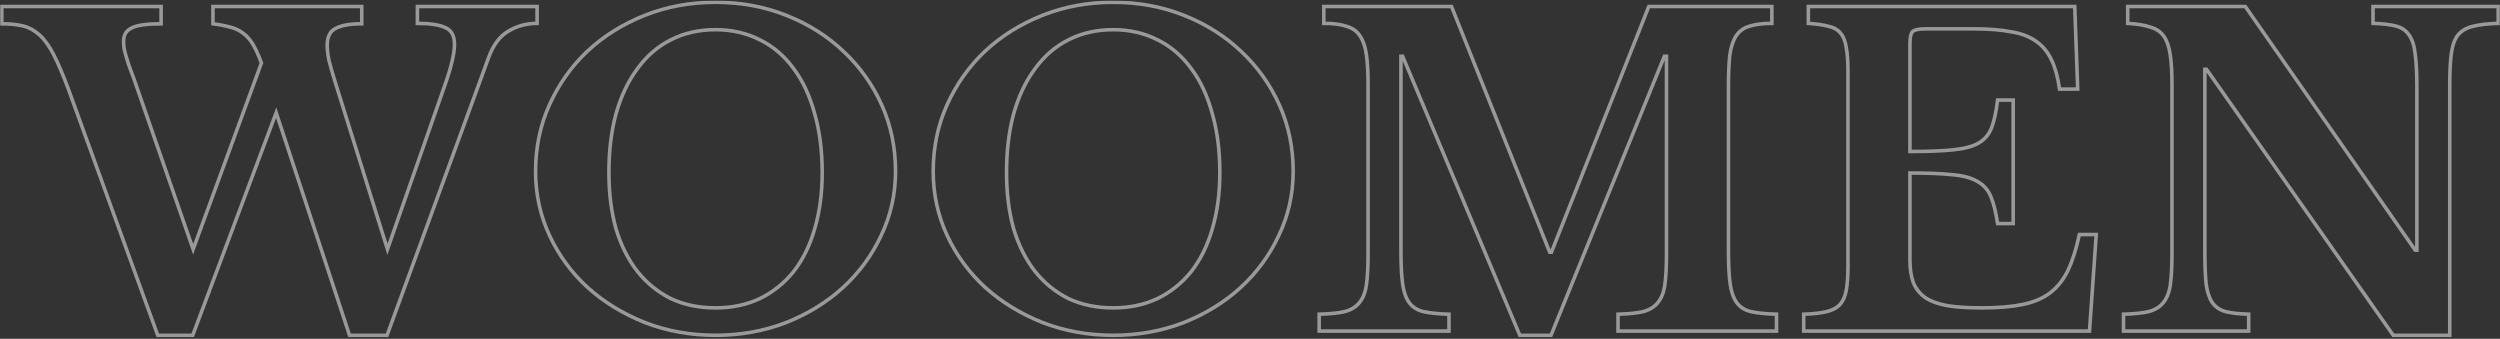 <svg xmlns="http://www.w3.org/2000/svg" width="1402" height="190" viewBox="0 0 1402 190" fill="none"><rect x="0" y="0" width="1402" height="190" fill="#333333" stroke="none"/><g opacity="0.5"><mask id="path-1-outside-1_6003_2981" maskUnits="userSpaceOnUse" x="0" y="0.283" width="1402" height="189" fill="black"><rect fill="white" y="0.283" width="1402" height="189"></rect><path d="M1342.14 188.026L1237.42 38.868H1236.48V140.513C1236.48 148.392 1236.71 154.617 1237.19 159.187C1237.82 163.757 1239 167.303 1240.73 169.824C1242.62 172.346 1245.14 174.001 1248.3 174.789C1251.61 175.576 1255.86 176.049 1261.06 176.207V185.662H1190.86V176.207C1196.69 176.049 1201.33 175.576 1204.8 174.789C1208.43 173.843 1211.18 172.188 1213.08 169.824C1215.12 167.461 1216.46 164.151 1217.09 159.896C1217.72 155.484 1218.04 149.574 1218.04 142.168V47.142C1218.04 40.523 1217.72 35.086 1217.09 30.831C1216.46 26.419 1215.28 22.952 1213.55 20.43C1211.81 17.909 1209.29 16.175 1205.98 15.23C1202.83 14.127 1198.58 13.418 1193.22 13.102V3.647H1259.17L1354.43 140.277H1355.38V48.796C1355.38 41.074 1355.06 34.928 1354.43 30.358C1353.96 25.631 1352.78 22.006 1350.89 19.485C1349.15 16.963 1346.63 15.309 1343.32 14.521C1340.17 13.733 1335.99 13.26 1330.79 13.102V3.647H1401V13.102C1395.17 13.26 1390.44 13.812 1386.82 14.757C1383.35 15.545 1380.59 17.121 1378.54 19.485C1376.65 21.849 1375.39 25.237 1374.76 29.649C1374.13 34.062 1373.82 39.892 1373.82 47.142V188.026H1342.14Z"></path><path d="M1071.09 84.963C1081.17 84.963 1089.29 84.648 1095.43 84.017C1101.58 83.387 1106.31 82.126 1109.62 80.235C1113.08 78.187 1115.53 75.271 1116.94 71.489C1118.36 67.707 1119.47 62.585 1120.25 56.124H1129V125.384H1120.25C1119.31 119.081 1118.05 114.038 1116.47 110.256C1114.9 106.474 1112.37 103.637 1108.91 101.746C1105.44 99.697 1100.71 98.437 1094.72 97.964C1088.89 97.334 1081.01 97.018 1071.09 97.018V145.713C1071.09 150.756 1071.72 155.011 1072.98 158.478C1074.4 161.945 1076.68 164.782 1079.83 166.988C1082.98 169.037 1087.16 170.534 1092.36 171.479C1097.56 172.267 1103.94 172.661 1111.51 172.661C1120.49 172.661 1128.05 172.031 1134.2 170.77C1140.5 169.509 1145.7 167.303 1149.8 164.151C1153.9 160.999 1157.21 156.823 1159.73 151.623C1162.25 146.265 1164.38 139.567 1166.11 131.53H1175.57L1171.79 185.662H1011.52V176.207C1016.72 176.049 1020.97 175.576 1024.28 174.789C1027.59 174.001 1030.11 172.661 1031.85 170.77C1033.58 168.879 1034.76 166.2 1035.39 162.733C1036.02 159.266 1036.34 154.775 1036.34 149.259V40.05C1036.34 34.534 1036.02 30.122 1035.39 26.813C1034.92 23.346 1033.9 20.667 1032.32 18.776C1030.74 16.727 1028.46 15.387 1025.46 14.757C1022.63 13.969 1018.85 13.418 1014.12 13.102V3.647H1163.51L1165.17 49.978H1155C1154.06 43.359 1152.56 37.923 1150.51 33.668C1148.46 29.255 1145.63 25.788 1142 23.267C1138.38 20.588 1133.65 18.776 1127.82 17.83C1122.15 16.727 1115.13 16.175 1106.78 16.175H1080.07C1075.97 16.175 1073.45 16.727 1072.5 17.83C1071.56 18.776 1071.09 21.139 1071.09 24.922V84.963Z"></path><path d="M870.035 141.458L924.64 3.647H993.664V13.102C988.463 13.102 984.208 13.654 980.899 14.757C977.747 15.703 975.305 17.515 973.571 20.194C971.838 22.873 970.656 26.576 970.025 31.304C969.553 35.874 969.316 41.705 969.316 48.796V140.513C969.316 148.392 969.631 154.617 970.262 159.187C970.892 163.757 972.153 167.303 974.044 169.824C975.935 172.346 978.614 174.001 982.081 174.789C985.705 175.576 990.433 176.049 996.264 176.207V185.662H907.384V176.207C913.215 176.049 917.863 175.576 921.33 174.789C924.955 173.843 927.713 172.188 929.604 169.824C931.652 167.461 932.992 164.151 933.622 159.896C934.253 155.484 934.568 149.574 934.568 142.168V31.54H933.386L869.799 188.026H852.307L786.592 31.54H785.646V140.513C785.646 148.392 785.962 154.617 786.592 159.187C787.222 163.757 788.483 167.303 790.374 169.824C792.265 172.346 794.944 174.001 798.411 174.789C802.036 175.576 806.763 176.049 812.594 176.207V185.662H739.788V176.207C745.619 176.049 750.347 175.576 753.971 174.789C757.596 173.843 760.353 172.188 762.245 169.824C764.293 167.461 765.633 164.151 766.263 159.896C766.893 155.484 767.209 149.574 767.209 142.168V47.142C767.209 40.523 766.893 35.007 766.263 30.595C765.633 26.182 764.451 22.715 762.717 20.194C760.984 17.515 758.462 15.703 755.153 14.757C752.001 13.654 747.746 13.102 742.388 13.102V3.647H814.012L869.09 141.458H870.035Z"></path><path d="M624.276 1.283C638.459 1.283 651.697 3.726 663.988 8.611C676.28 13.496 686.918 20.194 695.9 28.704C705.04 37.214 712.211 47.22 717.411 58.724C722.612 70.228 725.212 82.678 725.212 96.073C725.212 108.838 722.533 120.814 717.175 132.003C711.974 143.192 704.804 152.962 695.664 161.315C686.681 169.509 676.044 176.049 663.752 180.934C651.46 185.662 638.302 188.026 624.276 188.026C610.251 188.026 597.092 185.662 584.8 180.934C572.508 176.049 561.792 169.509 552.652 161.315C543.512 152.962 536.342 143.192 531.141 132.003C525.941 120.814 523.34 108.838 523.34 96.073C523.34 82.678 525.941 70.228 531.141 58.724C536.342 47.22 543.433 37.214 552.416 28.704C561.556 20.194 572.272 13.496 584.564 8.611C596.856 3.726 610.093 1.283 624.276 1.283ZM624.276 172.661C633.416 172.661 641.69 170.928 649.096 167.461C656.503 163.836 662.807 158.793 668.007 152.332C673.207 145.713 677.147 137.755 679.826 128.457C682.663 119.002 684.081 108.444 684.081 96.782C684.081 84.49 682.663 73.459 679.826 63.688C677.147 53.76 673.207 45.329 668.007 38.395C662.807 31.304 656.503 25.946 649.096 22.321C641.69 18.539 633.416 16.648 624.276 16.648C614.978 16.648 606.626 18.539 599.219 22.321C591.97 25.946 585.746 31.304 580.545 38.395C575.345 45.329 571.326 53.76 568.49 63.688C565.811 73.459 564.471 84.49 564.471 96.782C564.471 108.444 565.811 119.002 568.49 128.457C571.326 137.755 575.345 145.713 580.545 152.332C585.746 158.793 591.97 163.836 599.219 167.461C606.626 170.928 614.978 172.661 624.276 172.661Z"></path><path d="M401.282 1.283C415.465 1.283 428.702 3.726 440.994 8.611C453.286 13.496 463.923 20.194 472.906 28.704C482.046 37.214 489.216 47.22 494.417 58.724C499.617 70.228 502.217 82.678 502.217 96.073C502.217 108.838 499.538 120.814 494.18 132.003C488.98 143.192 481.81 152.962 472.669 161.315C463.687 169.509 453.05 176.049 440.758 180.934C428.466 185.662 415.307 188.026 401.282 188.026C387.256 188.026 374.098 185.662 361.806 180.934C349.514 176.049 338.798 169.509 329.658 161.315C320.517 152.962 313.347 143.192 308.147 132.003C302.946 120.814 300.346 108.838 300.346 96.073C300.346 82.678 302.946 70.228 308.147 58.724C313.347 47.22 320.439 37.214 329.421 28.704C338.561 20.194 349.277 13.496 361.569 8.611C373.861 3.726 387.099 1.283 401.282 1.283ZM401.282 172.661C410.422 172.661 418.695 170.928 426.102 167.461C433.509 163.836 439.812 158.793 445.013 152.332C450.213 145.713 454.153 137.755 456.832 128.457C459.668 119.002 461.087 108.444 461.087 96.782C461.087 84.49 459.668 73.459 456.832 63.688C454.153 53.76 450.213 45.329 445.013 38.395C439.812 31.304 433.509 25.946 426.102 22.321C418.695 18.539 410.422 16.648 401.282 16.648C391.984 16.648 383.632 18.539 376.225 22.321C368.976 25.946 362.751 31.304 357.551 38.395C352.35 45.329 348.332 53.76 345.495 63.688C342.816 73.459 341.477 84.49 341.477 96.782C341.477 108.444 342.816 119.002 345.495 128.457C348.332 137.755 352.35 145.713 357.551 152.332C362.751 158.793 368.976 163.836 376.225 167.461C383.632 170.928 391.984 172.661 401.282 172.661Z"></path><path d="M217.291 139.804L249.202 48.56C252.985 38.001 254.876 30.122 254.876 24.922C254.876 20.036 253.142 16.884 249.675 15.466C246.366 13.89 241.165 13.102 234.074 13.102V3.647H301.207V13.102C295.218 13.102 289.782 14.6 284.896 17.594C280.169 20.43 276.544 25.316 274.023 32.249L217.054 188.026H196.016L154.885 63.216L108.082 188.026H88.462L38.349 49.978C35.354 41.941 32.597 35.48 30.075 30.595C27.554 25.709 24.875 22.006 22.038 19.485C19.201 16.963 16.128 15.309 12.819 14.521C9.51 13.733 5.57 13.339 1 13.339V3.647H90.353V13.339C82.316 13.339 76.8 14.127 73.806 15.703C70.812 17.121 69.315 19.564 69.315 23.03C69.315 24.291 69.394 25.552 69.551 26.813C69.709 27.916 70.024 29.255 70.497 30.831C70.969 32.249 71.521 34.062 72.151 36.268C72.939 38.474 73.964 41.232 75.224 44.541L108.318 139.804L146.612 35.322C145.036 31.067 143.46 27.601 141.884 24.922C140.309 22.242 138.417 20.115 136.211 18.539C134.163 16.963 131.799 15.86 129.12 15.23C126.441 14.442 123.21 13.812 119.428 13.339V3.647H202.871V13.339C196.253 13.339 191.367 14.206 188.216 15.939C185.064 17.515 183.488 20.667 183.488 25.394C183.488 27.758 183.803 30.516 184.433 33.668C185.221 36.819 186.246 40.444 187.506 44.541L217.291 139.804Z"></path></mask><path d="M1342.14 188.026L1237.42 38.868H1236.48V140.513C1236.48 148.392 1236.71 154.617 1237.19 159.187C1237.82 163.757 1239 167.303 1240.73 169.824C1242.62 172.346 1245.14 174.001 1248.3 174.789C1251.61 175.576 1255.86 176.049 1261.06 176.207V185.662H1190.86V176.207C1196.69 176.049 1201.33 175.576 1204.8 174.789C1208.43 173.843 1211.18 172.188 1213.08 169.824C1215.12 167.461 1216.46 164.151 1217.09 159.896C1217.72 155.484 1218.04 149.574 1218.04 142.168V47.142C1218.04 40.523 1217.72 35.086 1217.09 30.831C1216.46 26.419 1215.28 22.952 1213.55 20.43C1211.81 17.909 1209.29 16.175 1205.98 15.23C1202.83 14.127 1198.58 13.418 1193.22 13.102V3.647H1259.17L1354.43 140.277H1355.38V48.796C1355.38 41.074 1355.06 34.928 1354.43 30.358C1353.96 25.631 1352.78 22.006 1350.89 19.485C1349.15 16.963 1346.63 15.309 1343.32 14.521C1340.17 13.733 1335.99 13.26 1330.79 13.102V3.647H1401V13.102C1395.17 13.26 1390.44 13.812 1386.82 14.757C1383.35 15.545 1380.59 17.121 1378.54 19.485C1376.65 21.849 1375.39 25.237 1374.76 29.649C1374.13 34.062 1373.82 39.892 1373.82 47.142V188.026H1342.14Z" stroke="white" stroke-width="2" mask="url(#path-1-outside-1_6003_2981)"></path><path d="M1071.09 84.963C1081.17 84.963 1089.29 84.648 1095.43 84.017C1101.58 83.387 1106.31 82.126 1109.62 80.235C1113.08 78.187 1115.53 75.271 1116.94 71.489C1118.36 67.707 1119.47 62.585 1120.25 56.124H1129V125.384H1120.25C1119.31 119.081 1118.05 114.038 1116.47 110.256C1114.9 106.474 1112.37 103.637 1108.91 101.746C1105.44 99.697 1100.71 98.437 1094.72 97.964C1088.89 97.334 1081.01 97.018 1071.09 97.018V145.713C1071.09 150.756 1071.72 155.011 1072.98 158.478C1074.4 161.945 1076.68 164.782 1079.83 166.988C1082.98 169.037 1087.16 170.534 1092.36 171.479C1097.56 172.267 1103.94 172.661 1111.51 172.661C1120.49 172.661 1128.05 172.031 1134.2 170.77C1140.5 169.509 1145.7 167.303 1149.8 164.151C1153.9 160.999 1157.21 156.823 1159.73 151.623C1162.25 146.265 1164.38 139.567 1166.11 131.53H1175.57L1171.79 185.662H1011.52V176.207C1016.72 176.049 1020.97 175.576 1024.28 174.789C1027.59 174.001 1030.11 172.661 1031.85 170.77C1033.58 168.879 1034.76 166.2 1035.39 162.733C1036.02 159.266 1036.34 154.775 1036.34 149.259V40.05C1036.34 34.534 1036.02 30.122 1035.39 26.813C1034.92 23.346 1033.9 20.667 1032.32 18.776C1030.74 16.727 1028.46 15.387 1025.46 14.757C1022.63 13.969 1018.85 13.418 1014.12 13.102V3.647H1163.51L1165.17 49.978H1155C1154.06 43.359 1152.56 37.923 1150.51 33.668C1148.46 29.255 1145.63 25.788 1142 23.267C1138.38 20.588 1133.65 18.776 1127.82 17.83C1122.15 16.727 1115.13 16.175 1106.78 16.175H1080.07C1075.97 16.175 1073.45 16.727 1072.5 17.83C1071.56 18.776 1071.09 21.139 1071.09 24.922V84.963Z" stroke="white" stroke-width="2" mask="url(#path-1-outside-1_6003_2981)"></path><path d="M870.035 141.458L924.64 3.647H993.664V13.102C988.463 13.102 984.208 13.654 980.899 14.757C977.747 15.703 975.305 17.515 973.571 20.194C971.838 22.873 970.656 26.576 970.025 31.304C969.553 35.874 969.316 41.705 969.316 48.796V140.513C969.316 148.392 969.631 154.617 970.262 159.187C970.892 163.757 972.153 167.303 974.044 169.824C975.935 172.346 978.614 174.001 982.081 174.789C985.705 175.576 990.433 176.049 996.264 176.207V185.662H907.384V176.207C913.215 176.049 917.863 175.576 921.33 174.789C924.955 173.843 927.713 172.188 929.604 169.824C931.652 167.461 932.992 164.151 933.622 159.896C934.253 155.484 934.568 149.574 934.568 142.168V31.54H933.386L869.799 188.026H852.307L786.592 31.54H785.646V140.513C785.646 148.392 785.962 154.617 786.592 159.187C787.222 163.757 788.483 167.303 790.374 169.824C792.265 172.346 794.944 174.001 798.411 174.789C802.036 175.576 806.763 176.049 812.594 176.207V185.662H739.788V176.207C745.619 176.049 750.347 175.576 753.971 174.789C757.596 173.843 760.353 172.188 762.245 169.824C764.293 167.461 765.633 164.151 766.263 159.896C766.893 155.484 767.209 149.574 767.209 142.168V47.142C767.209 40.523 766.893 35.007 766.263 30.595C765.633 26.182 764.451 22.715 762.717 20.194C760.984 17.515 758.462 15.703 755.153 14.757C752.001 13.654 747.746 13.102 742.388 13.102V3.647H814.012L869.09 141.458H870.035Z" stroke="white" stroke-width="2" mask="url(#path-1-outside-1_6003_2981)"></path><path d="M624.276 1.283C638.459 1.283 651.697 3.726 663.988 8.611C676.28 13.496 686.918 20.194 695.9 28.704C705.04 37.214 712.211 47.22 717.411 58.724C722.612 70.228 725.212 82.678 725.212 96.073C725.212 108.838 722.533 120.814 717.175 132.003C711.974 143.192 704.804 152.962 695.664 161.315C686.681 169.509 676.044 176.049 663.752 180.934C651.46 185.662 638.302 188.026 624.276 188.026C610.251 188.026 597.092 185.662 584.8 180.934C572.508 176.049 561.792 169.509 552.652 161.315C543.512 152.962 536.342 143.192 531.141 132.003C525.941 120.814 523.34 108.838 523.34 96.073C523.34 82.678 525.941 70.228 531.141 58.724C536.342 47.22 543.433 37.214 552.416 28.704C561.556 20.194 572.272 13.496 584.564 8.611C596.856 3.726 610.093 1.283 624.276 1.283ZM624.276 172.661C633.416 172.661 641.69 170.928 649.096 167.461C656.503 163.836 662.807 158.793 668.007 152.332C673.207 145.713 677.147 137.755 679.826 128.457C682.663 119.002 684.081 108.444 684.081 96.782C684.081 84.49 682.663 73.459 679.826 63.688C677.147 53.76 673.207 45.329 668.007 38.395C662.807 31.304 656.503 25.946 649.096 22.321C641.69 18.539 633.416 16.648 624.276 16.648C614.978 16.648 606.626 18.539 599.219 22.321C591.97 25.946 585.746 31.304 580.545 38.395C575.345 45.329 571.326 53.76 568.49 63.688C565.811 73.459 564.471 84.49 564.471 96.782C564.471 108.444 565.811 119.002 568.49 128.457C571.326 137.755 575.345 145.713 580.545 152.332C585.746 158.793 591.97 163.836 599.219 167.461C606.626 170.928 614.978 172.661 624.276 172.661Z" stroke="white" stroke-width="2" mask="url(#path-1-outside-1_6003_2981)"></path><path d="M401.282 1.283C415.465 1.283 428.702 3.726 440.994 8.611C453.286 13.496 463.923 20.194 472.906 28.704C482.046 37.214 489.216 47.22 494.417 58.724C499.617 70.228 502.217 82.678 502.217 96.073C502.217 108.838 499.538 120.814 494.18 132.003C488.98 143.192 481.81 152.962 472.669 161.315C463.687 169.509 453.05 176.049 440.758 180.934C428.466 185.662 415.307 188.026 401.282 188.026C387.256 188.026 374.098 185.662 361.806 180.934C349.514 176.049 338.798 169.509 329.658 161.315C320.517 152.962 313.347 143.192 308.147 132.003C302.946 120.814 300.346 108.838 300.346 96.073C300.346 82.678 302.946 70.228 308.147 58.724C313.347 47.22 320.439 37.214 329.421 28.704C338.561 20.194 349.277 13.496 361.569 8.611C373.861 3.726 387.099 1.283 401.282 1.283ZM401.282 172.661C410.422 172.661 418.695 170.928 426.102 167.461C433.509 163.836 439.812 158.793 445.013 152.332C450.213 145.713 454.153 137.755 456.832 128.457C459.668 119.002 461.087 108.444 461.087 96.782C461.087 84.49 459.668 73.459 456.832 63.688C454.153 53.76 450.213 45.329 445.013 38.395C439.812 31.304 433.509 25.946 426.102 22.321C418.695 18.539 410.422 16.648 401.282 16.648C391.984 16.648 383.632 18.539 376.225 22.321C368.976 25.946 362.751 31.304 357.551 38.395C352.35 45.329 348.332 53.76 345.495 63.688C342.816 73.459 341.477 84.49 341.477 96.782C341.477 108.444 342.816 119.002 345.495 128.457C348.332 137.755 352.35 145.713 357.551 152.332C362.751 158.793 368.976 163.836 376.225 167.461C383.632 170.928 391.984 172.661 401.282 172.661Z" stroke="white" stroke-width="2" mask="url(#path-1-outside-1_6003_2981)"></path><path d="M217.291 139.804L249.202 48.56C252.985 38.001 254.876 30.122 254.876 24.922C254.876 20.036 253.142 16.884 249.675 15.466C246.366 13.89 241.165 13.102 234.074 13.102V3.647H301.207V13.102C295.218 13.102 289.782 14.6 284.896 17.594C280.169 20.43 276.544 25.316 274.023 32.249L217.054 188.026H196.016L154.885 63.216L108.082 188.026H88.462L38.349 49.978C35.354 41.941 32.597 35.48 30.075 30.595C27.554 25.709 24.875 22.006 22.038 19.485C19.201 16.963 16.128 15.309 12.819 14.521C9.51 13.733 5.57 13.339 1 13.339V3.647H90.353V13.339C82.316 13.339 76.8 14.127 73.806 15.703C70.812 17.121 69.315 19.564 69.315 23.03C69.315 24.291 69.394 25.552 69.551 26.813C69.709 27.916 70.024 29.255 70.497 30.831C70.969 32.249 71.521 34.062 72.151 36.268C72.939 38.474 73.964 41.232 75.224 44.541L108.318 139.804L146.612 35.322C145.036 31.067 143.46 27.601 141.884 24.922C140.309 22.242 138.417 20.115 136.211 18.539C134.163 16.963 131.799 15.86 129.12 15.23C126.441 14.442 123.21 13.812 119.428 13.339V3.647H202.871V13.339C196.253 13.339 191.367 14.206 188.216 15.939C185.064 17.515 183.488 20.667 183.488 25.394C183.488 27.758 183.803 30.516 184.433 33.668C185.221 36.819 186.246 40.444 187.506 44.541L217.291 139.804Z" stroke="white" stroke-width="2" mask="url(#path-1-outside-1_6003_2981)"></path></g></svg>